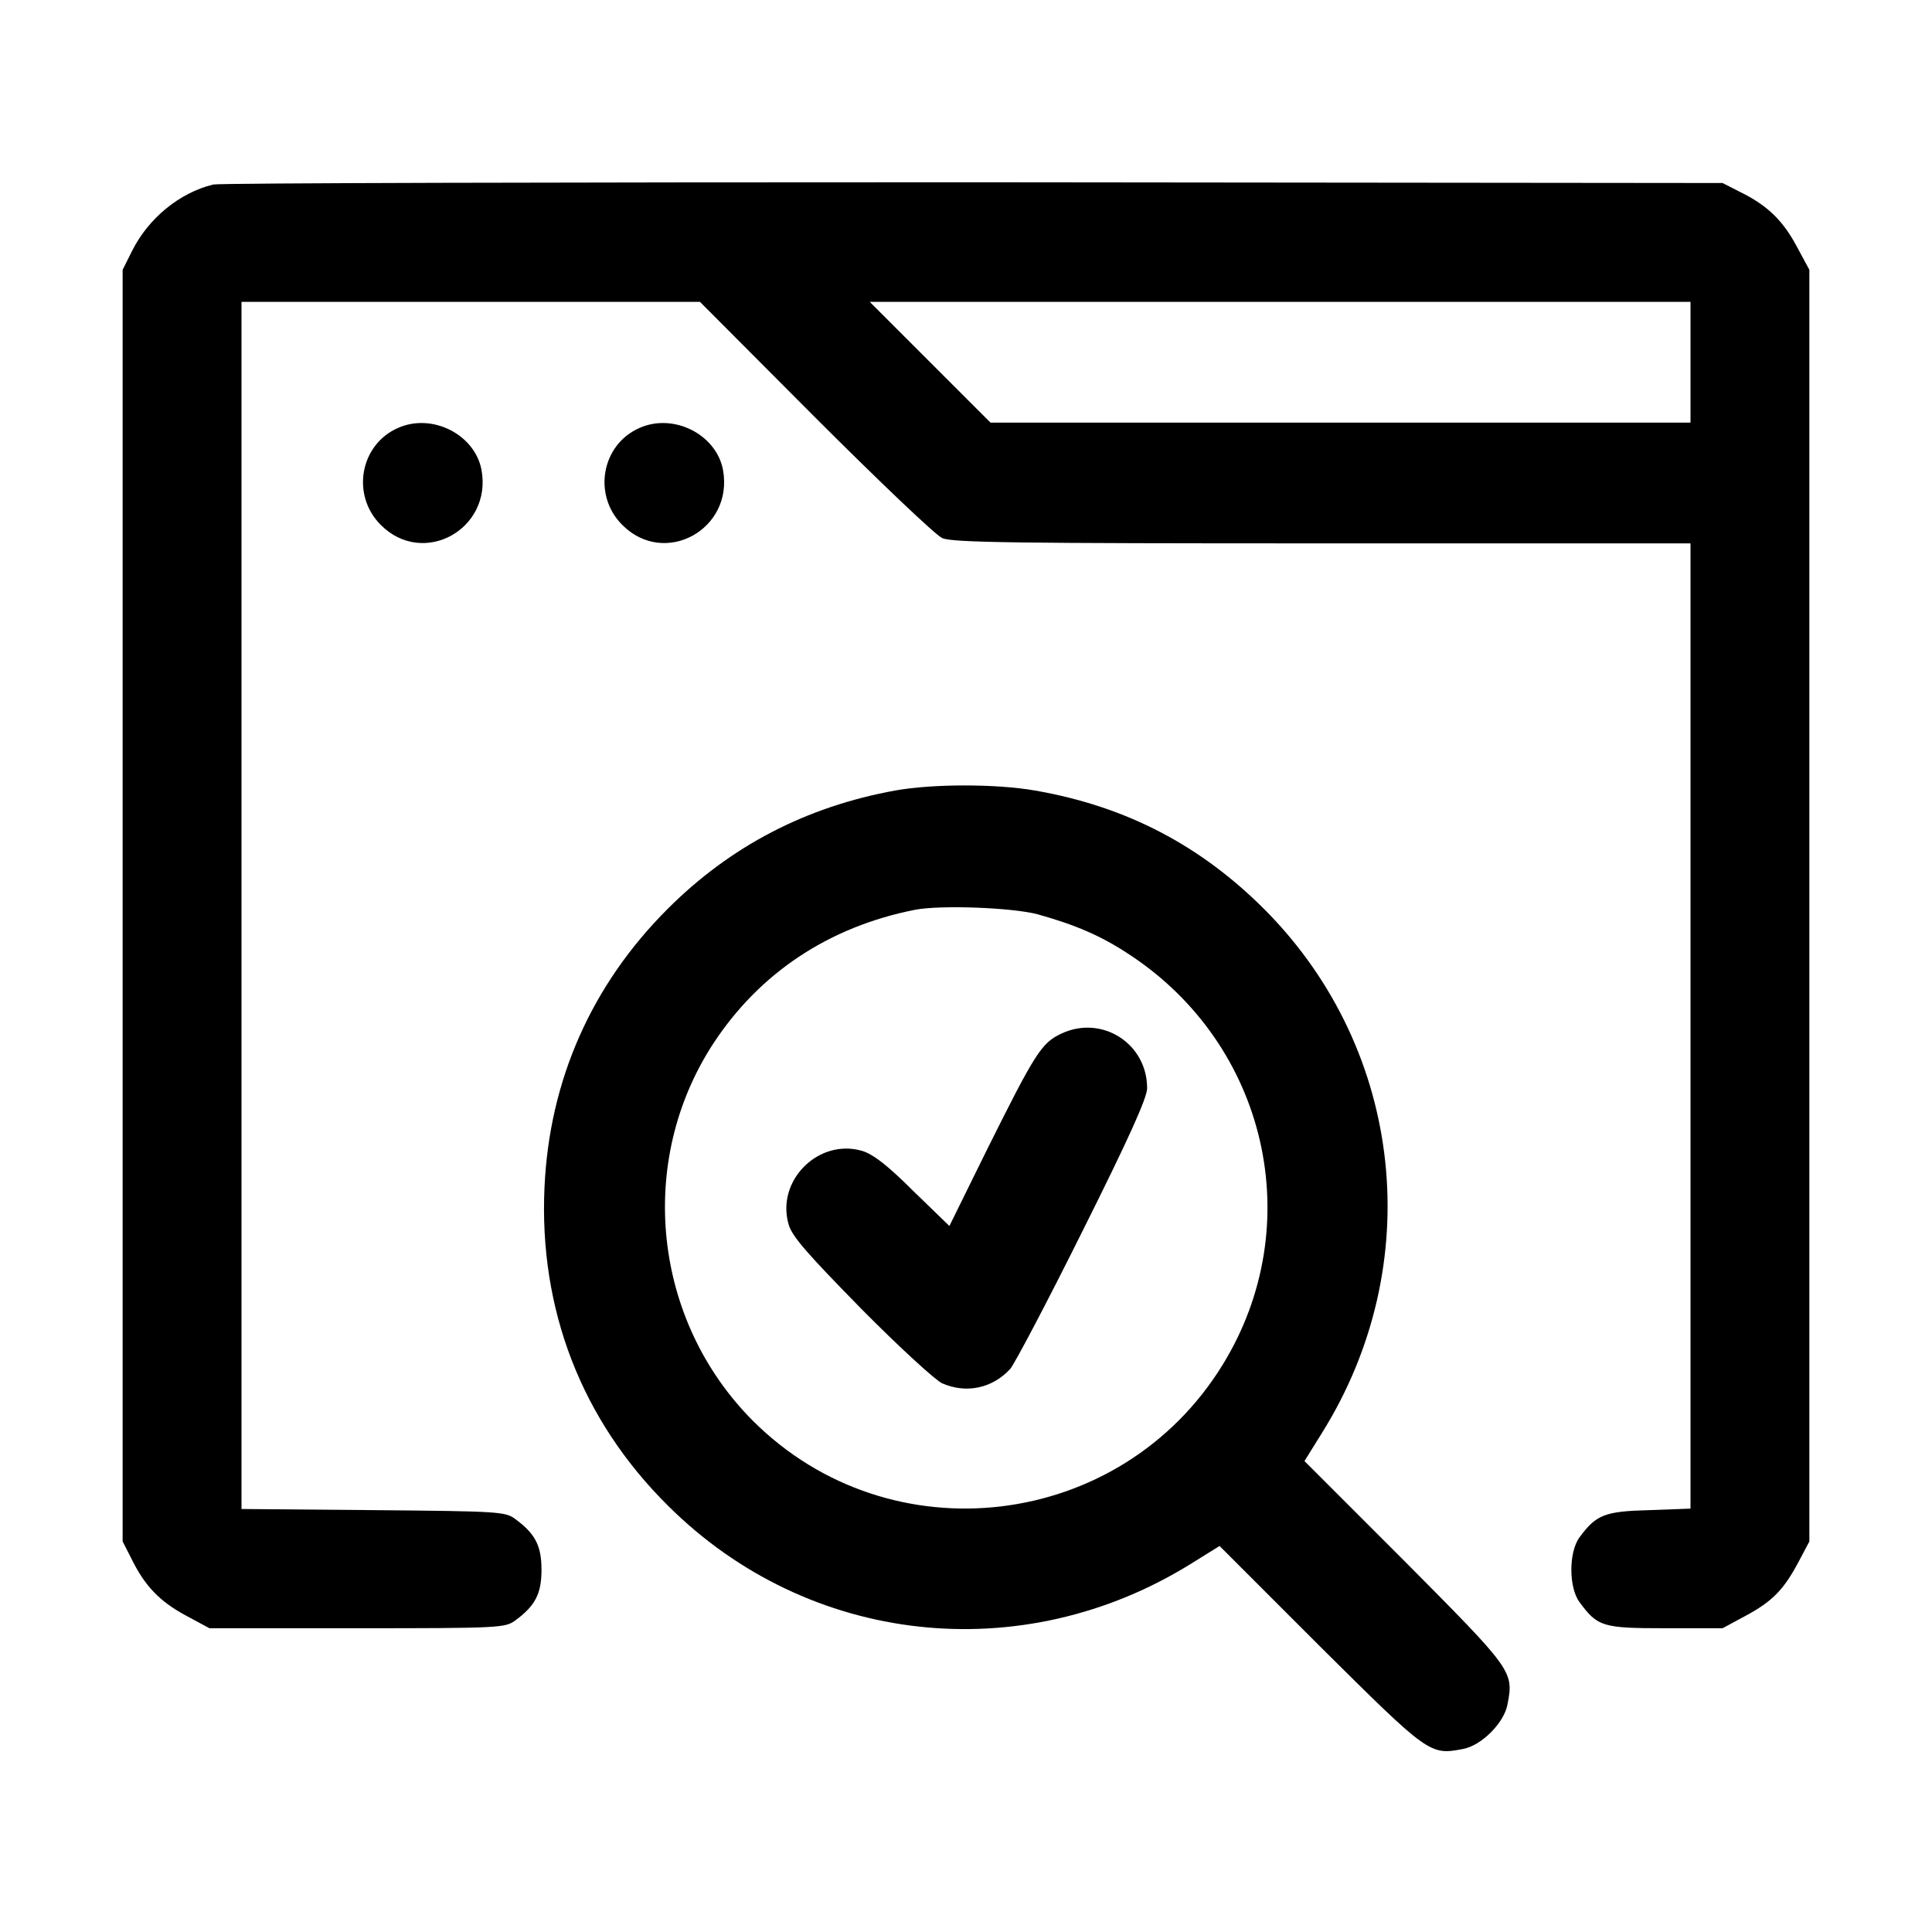 <?xml version="1.0" standalone="no"?>
<!DOCTYPE svg PUBLIC "-//W3C//DTD SVG 20010904//EN"
 "http://www.w3.org/TR/2001/REC-SVG-20010904/DTD/svg10.dtd">
<svg version="1.0" xmlns="http://www.w3.org/2000/svg"
 width="512pt" height="512pt" viewBox="0 0 512 512"
 preserveAspectRatio="xMidYMid meet">

<g transform="translate(0,512) scale(0.1,-0.1)"
fill="#000000" stroke="none">
<path d="M565 4631 c-90 -22 -172 -90 -215 -176 l-25 -50 0 -1685 0 -1685 23
-45 c35 -72 75 -114 144 -151 l63 -34 392 0 c380 0 392 1 419 21 53 39 69 71
69 134 0 63 -16 95 -69 134 -26 20 -42 21 -377 24 l-349 3 0 1599 0 1600 608
0 607 0 305 -306 c168 -168 319 -312 337 -320 27 -12 194 -14 1008 -14 l975 0
0 -1279 0 -1279 -109 -4 c-118 -3 -141 -12 -185 -72 -29 -39 -29 -133 0 -172
48 -65 61 -69 227 -69 l152 0 63 34 c70 38 100 69 140 145 l27 51 0 1685 0
1685 -34 63 c-37 69 -79 109 -151 144 l-45 23 -1985 2 c-1092 0 -1998 -2
-2015 -6z m3915 -471 l0 -160 -928 0 -927 0 -160 160 -160 160 1088 0 1087 0
0 -160z"/>
<path d="M1055 3986 c-101 -44 -125 -178 -46 -257 112 -113 296 -12 267 146
-18 94 -131 151 -221 111z"/>
<path d="M1695 3986 c-101 -44 -125 -178 -46 -257 112 -113 296 -12 267 146
-18 94 -131 151 -221 111z"/>
<path d="M2372 3025 c-236 -43 -436 -147 -603 -314 -201 -201 -313 -453 -326
-737 -15 -324 98 -617 327 -844 372 -371 939 -433 1388 -153 l74 46 266 -266
c288 -286 291 -289 379 -272 49 9 109 69 118 118 17 88 14 91 -272 379 l-266
266 46 74 c279 446 218 1012 -147 1383 -172 174 -371 278 -613 320 -103 18
-271 18 -371 0z m378 -328 c100 -28 168 -57 242 -106 367 -240 476 -718 248
-1088 -270 -439 -881 -512 -1245 -148 -265 266 -309 686 -105 999 123 188 307
310 535 355 67 13 257 6 325 -12z"/>
<path d="M2813 2381 c-53 -25 -69 -50 -198 -309 l-99 -201 -96 93 c-68 68
-106 97 -135 106 -116 34 -229 -79 -195 -195 9 -32 50 -78 193 -224 100 -101
196 -189 214 -197 64 -28 133 -13 180 38 11 12 98 177 192 366 123 246 171
353 171 378 0 119 -120 195 -227 145z"/>
</g>
</svg>
